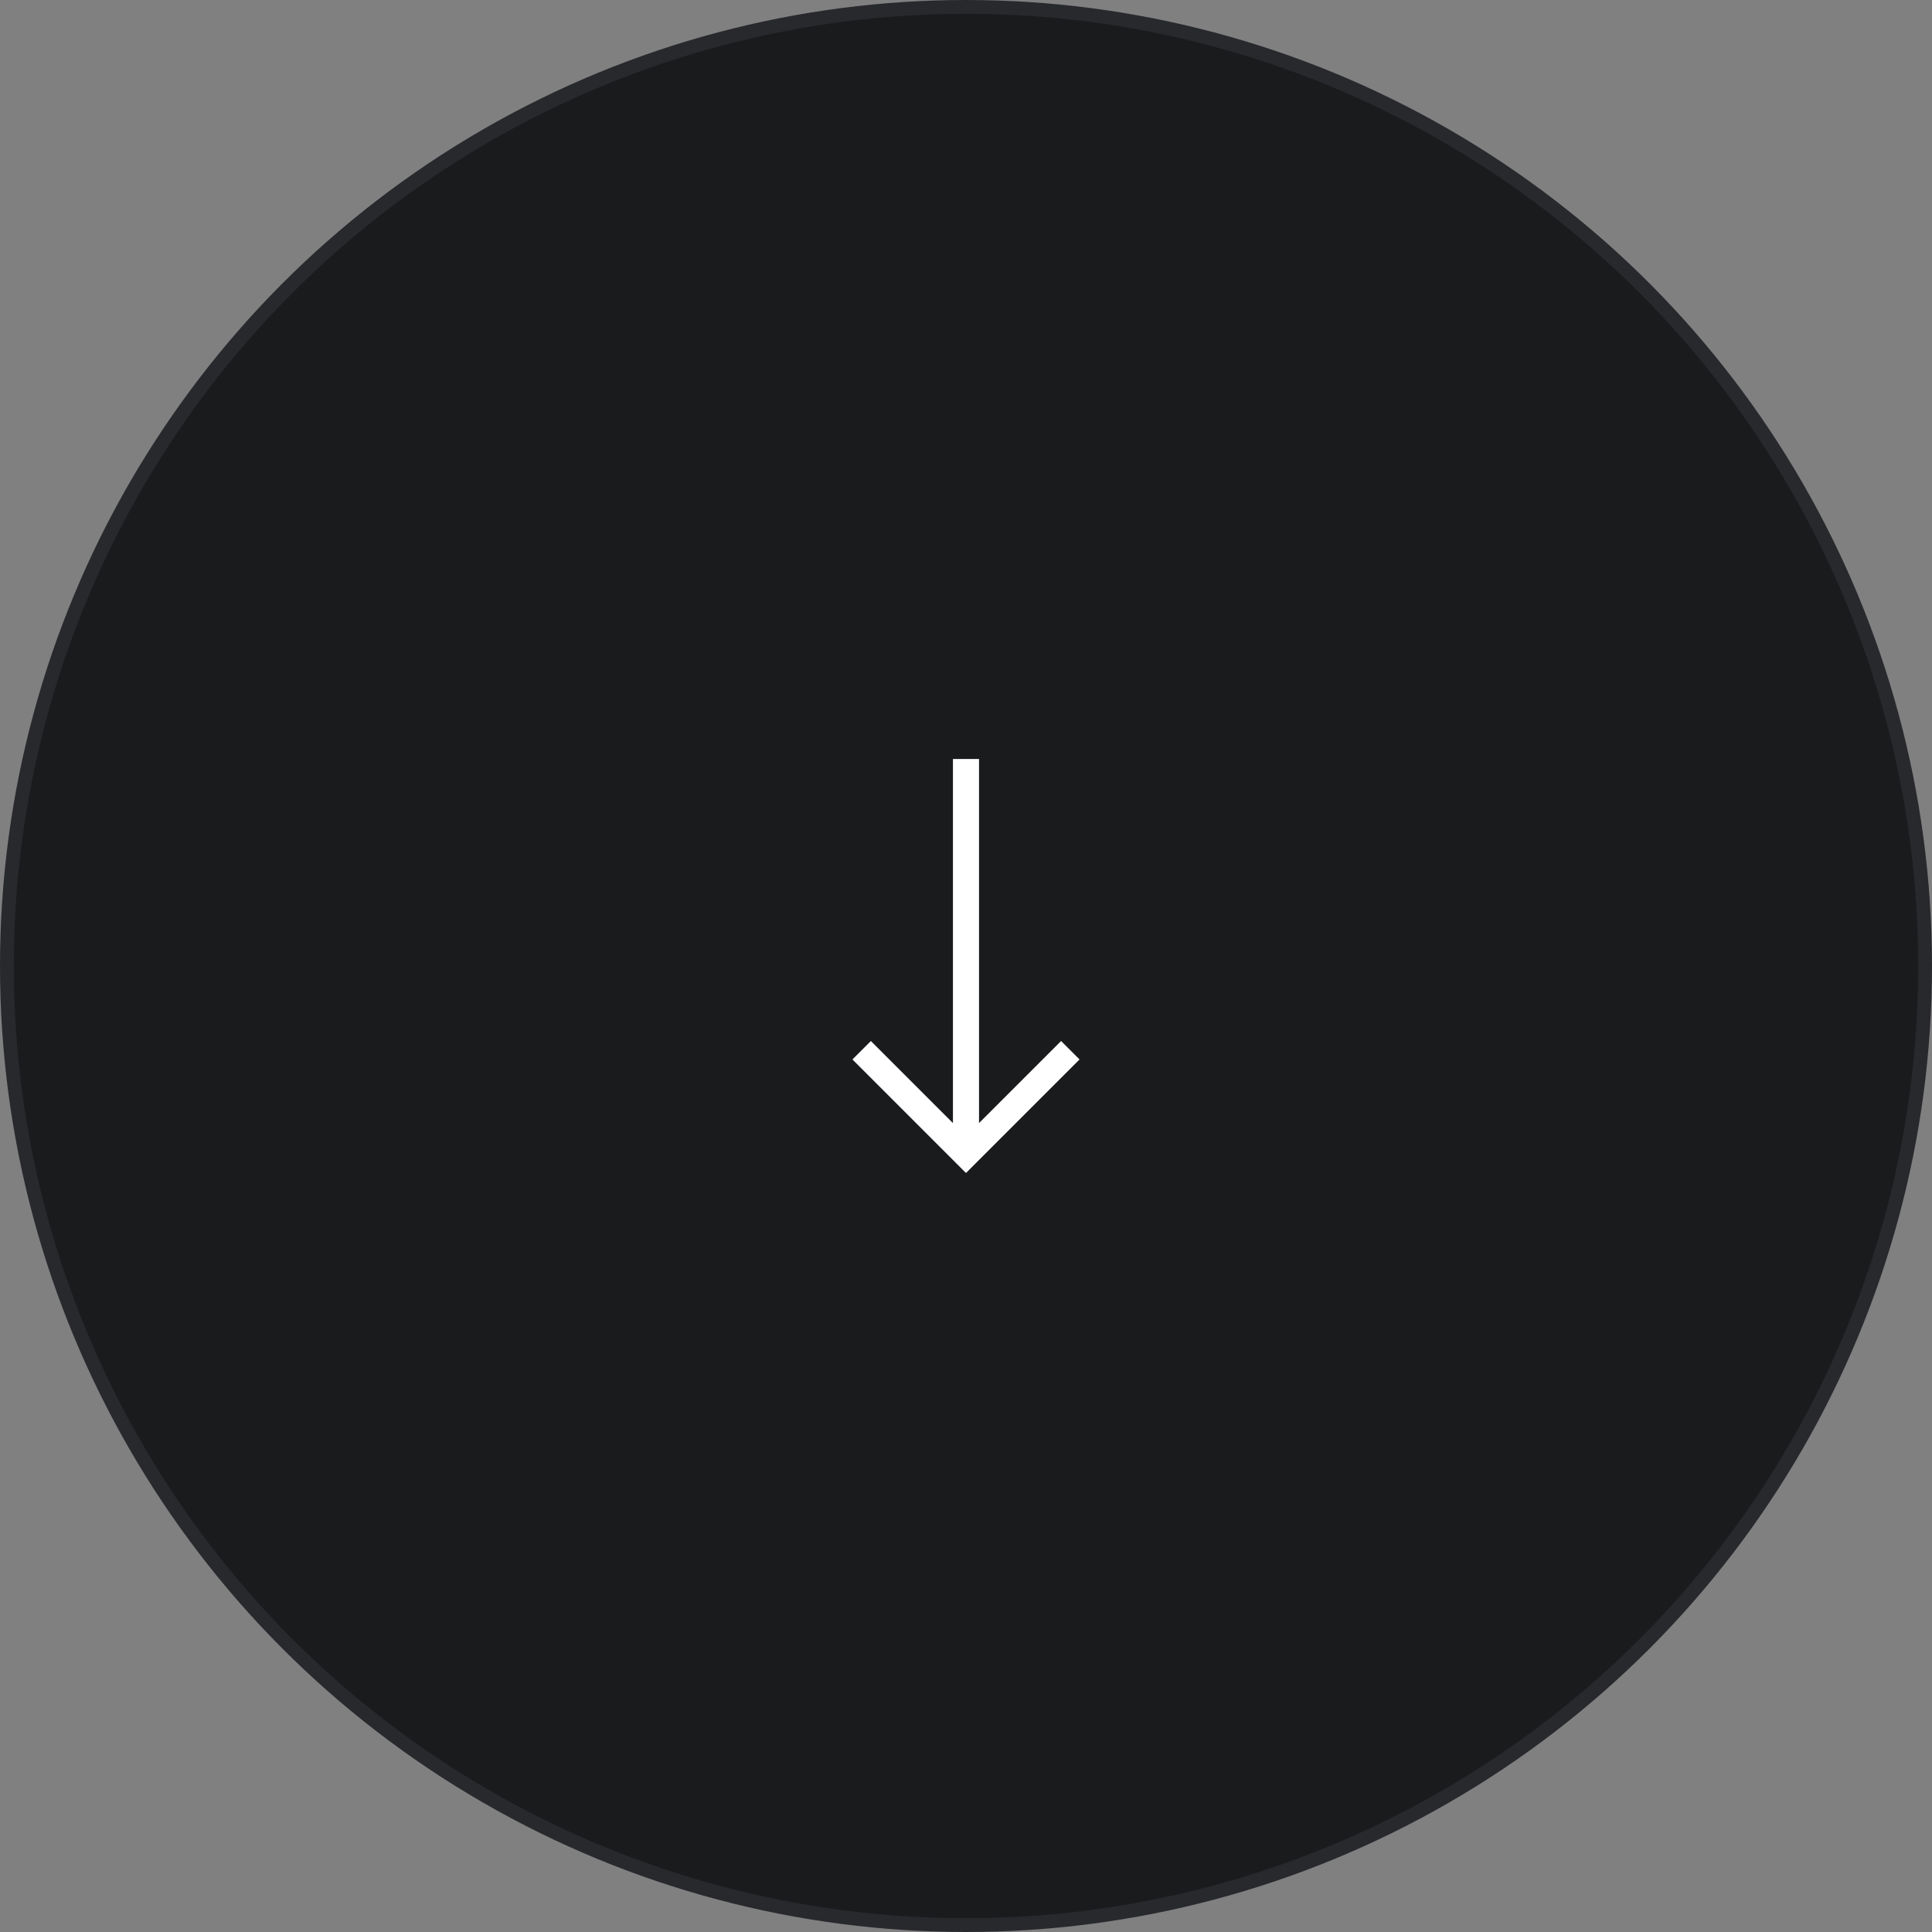 <svg width="140" height="140" fill="none" xmlns="http://www.w3.org/2000/svg"><rect width="100%" height="100%" fill="#808080" stroke="none"/><circle cx="70" cy="70" r="69.5" fill="#1A1B1D" stroke="#28292D"/><path d="M78.227 76.772l-1.337-1.336-5.946 5.946V55h-1.89v26.382l-5.947-5.946-1.336 1.336L69.999 85l8.228-8.228z" fill="#fff"/></svg>